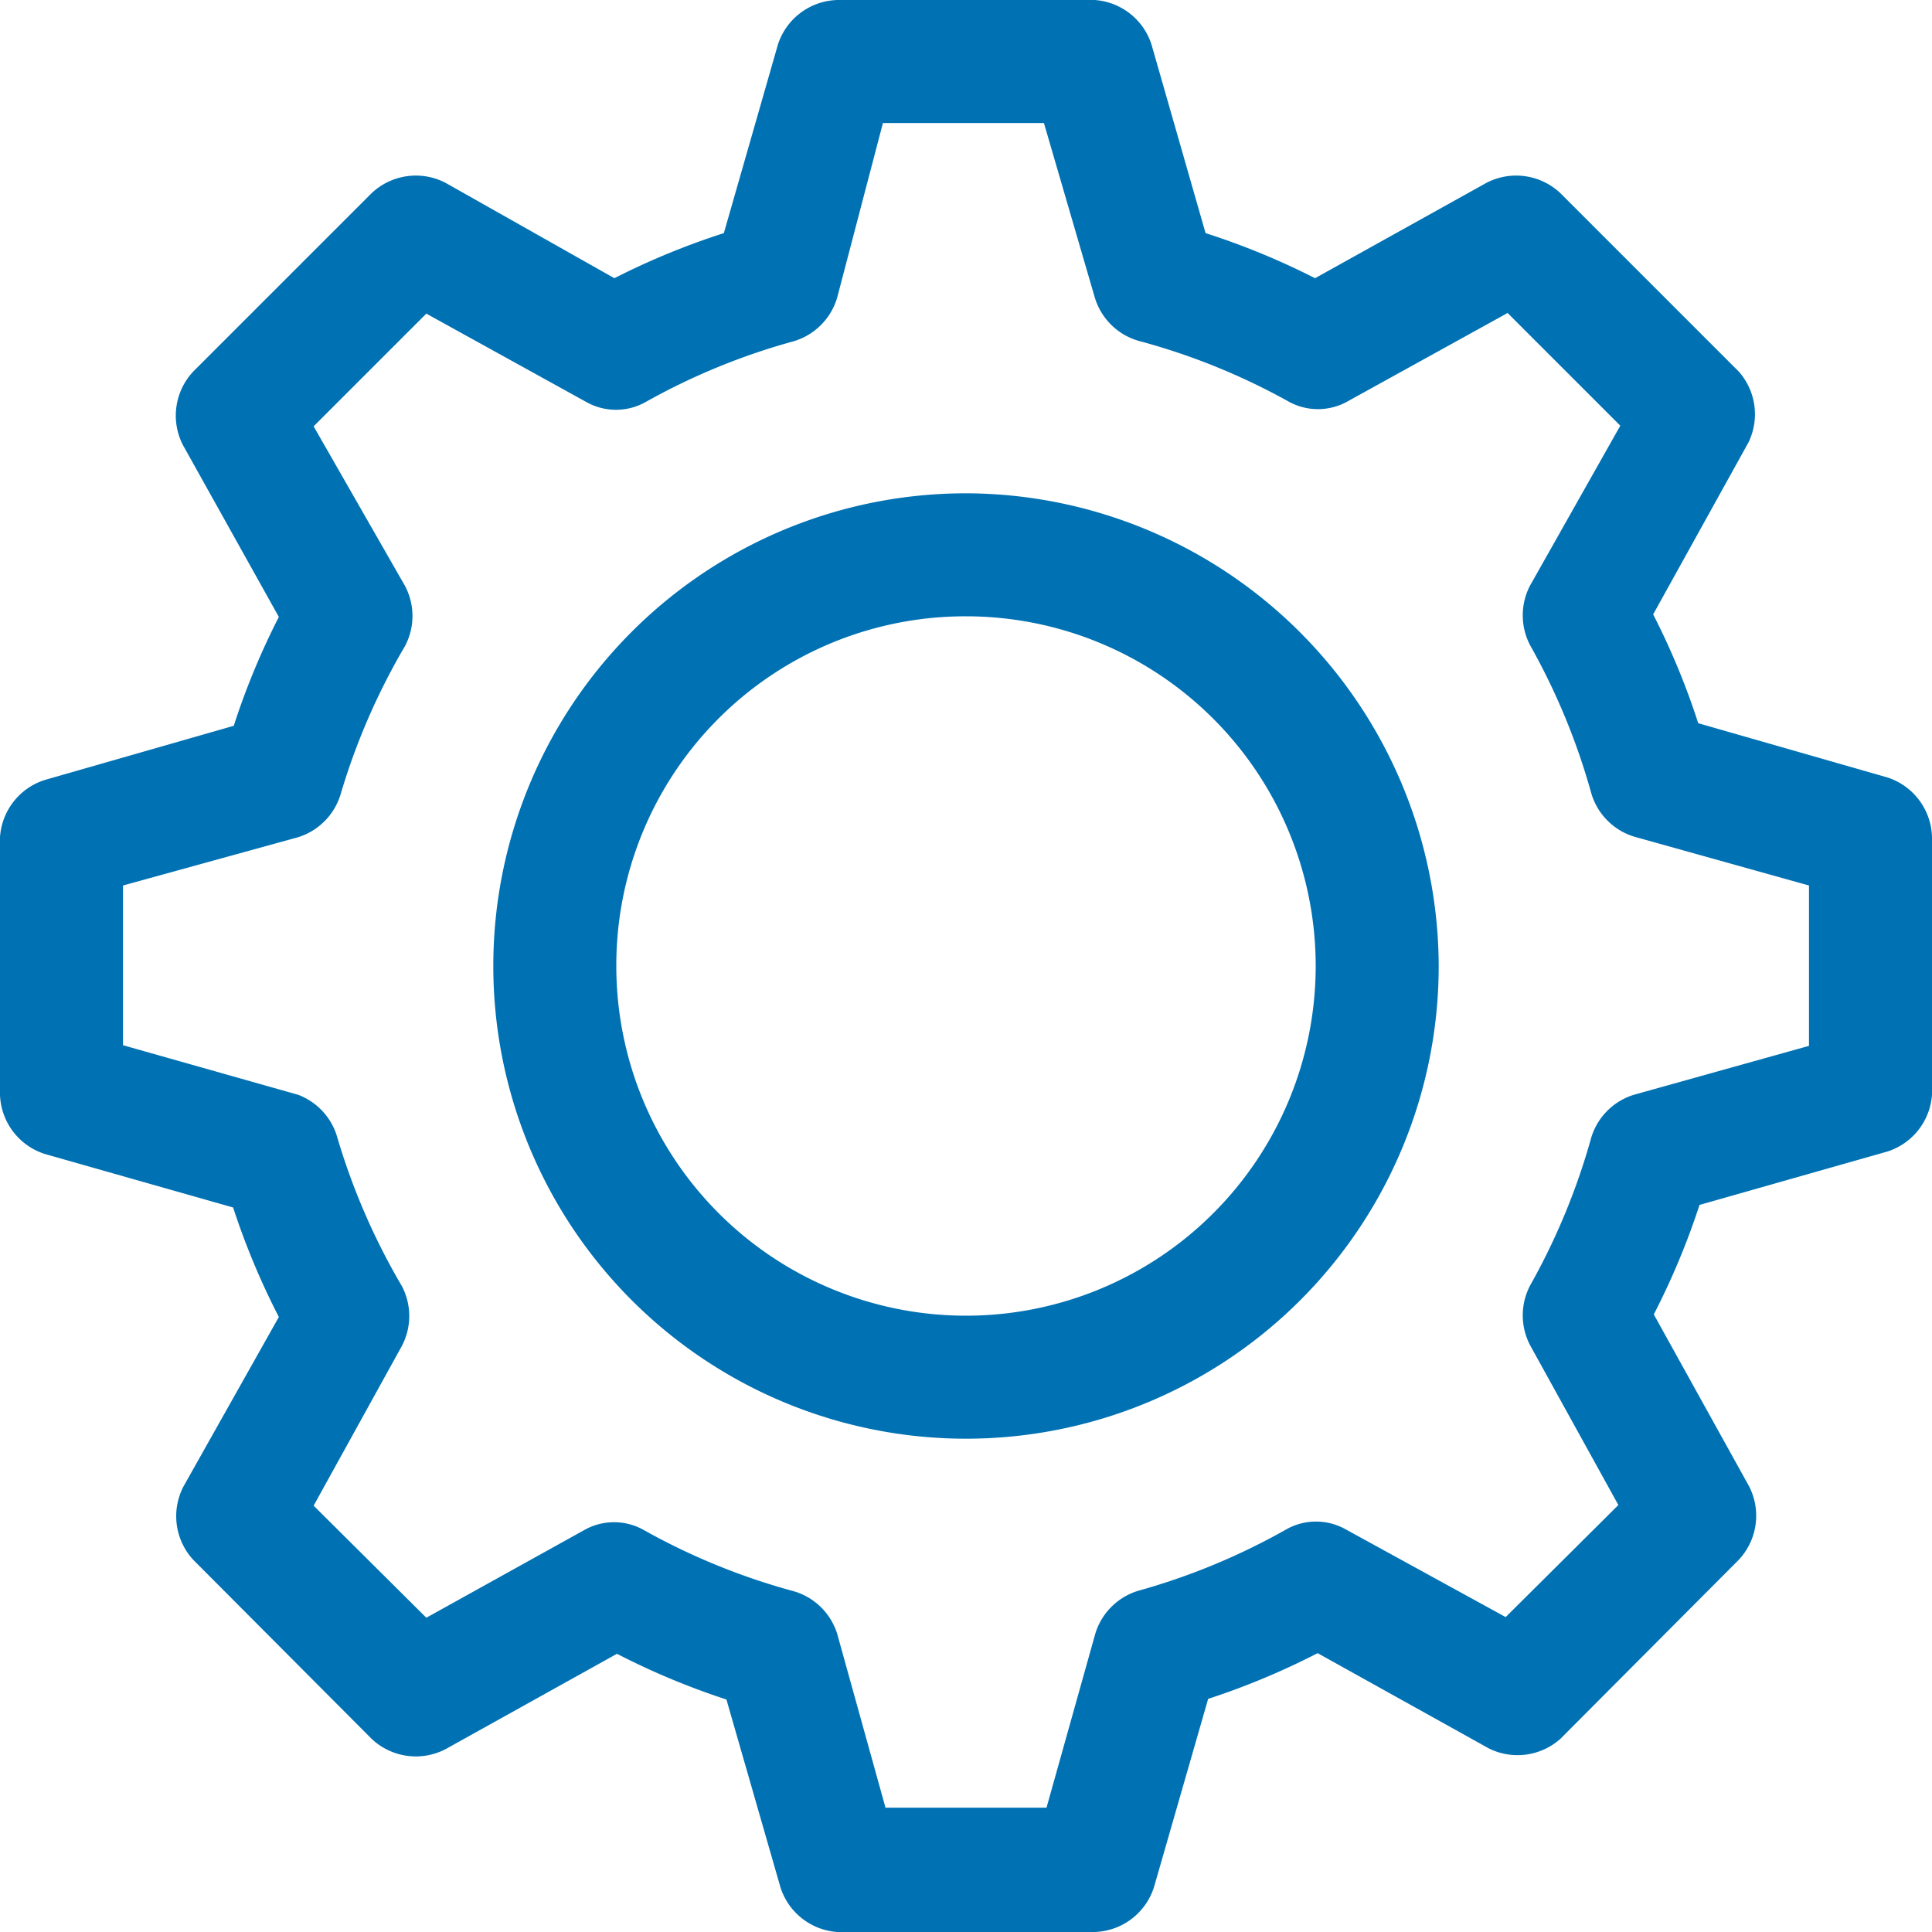 <svg xmlns="http://www.w3.org/2000/svg" viewBox="0 0 30 30"><defs><style>.cls-1{fill:#0071b3;}</style></defs><g id="Livello_2" data-name="Livello 2"><g id="Elementi"><path class="cls-1" d="M13,0a1,1,0,0,0-.92.69l-.84,2.93a11.46,11.46,0,0,0-1.7.7L6.92,2.84A1,1,0,0,0,5.77,3L3,5.77a1,1,0,0,0-.16,1.14L4.33,9.58a11.35,11.35,0,0,0-.7,1.69L.7,12.11A1,1,0,0,0,0,13V17a1,1,0,0,0,.7.92l2.92.83a11.51,11.51,0,0,0,.71,1.7L2.85,23.08A1,1,0,0,0,3,24.22L5.77,27a1,1,0,0,0,1.15.16l2.66-1.48a11.51,11.51,0,0,0,1.7.71l.84,2.92A1,1,0,0,0,13,30H17a1,1,0,0,0,.92-.7l.84-2.92a11.51,11.51,0,0,0,1.7-.71l2.66,1.48A1,1,0,0,0,24.23,27L27,24.22a1,1,0,0,0,.16-1.14l-1.48-2.67a11.51,11.51,0,0,0,.71-1.7l2.92-.83A1,1,0,0,0,30,17V13a1,1,0,0,0-.7-.93l-2.93-.84a11.35,11.35,0,0,0-.7-1.69l1.48-2.67A1,1,0,0,0,27,5.77L24.23,3a1,1,0,0,0-1.15-.16L20.42,4.32a11.46,11.46,0,0,0-1.7-.7L17.88.69A1,1,0,0,0,17,0Zm.71,1.91h2.5L17,4.62a1,1,0,0,0,.67.67A10.21,10.21,0,0,1,20,6.23a.94.94,0,0,0,.93,0l2.48-1.37,1.75,1.75L23.76,9.09a1,1,0,0,0,0,.93,10.32,10.32,0,0,1,.95,2.3,1,1,0,0,0,.66.67l2.72.76v2.49L25.37,17a1,1,0,0,0-.66.66,10.32,10.32,0,0,1-.95,2.3,1,1,0,0,0,0,.93l1.37,2.48-1.75,1.74L20.9,23.75a.94.94,0,0,0-.93,0,10.24,10.24,0,0,1-2.29.95,1,1,0,0,0-.67.66l-.76,2.71h-2.5L13,25.37a1,1,0,0,0-.67-.66A10.24,10.24,0,0,1,10,23.76a.94.94,0,0,0-.93,0L6.62,25.12,4.87,23.38,6.24,20.9a1,1,0,0,0,0-.93,10.32,10.32,0,0,1-1-2.3A1,1,0,0,0,4.63,17l-2.72-.77V13.75L4.63,13a1,1,0,0,0,.66-.67,10.32,10.32,0,0,1,1-2.3,1,1,0,0,0,0-.93L4.87,6.62,6.62,4.87,9.1,6.24a.94.94,0,0,0,.93,0,10.21,10.21,0,0,1,2.29-.94A1,1,0,0,0,13,4.62ZM15,7.66A7.34,7.34,0,1,0,22.34,15,7.36,7.36,0,0,0,15,7.66Zm0,1.91A5.43,5.43,0,1,1,9.57,15,5.42,5.42,0,0,1,15,9.57Z"/></g></g></svg>